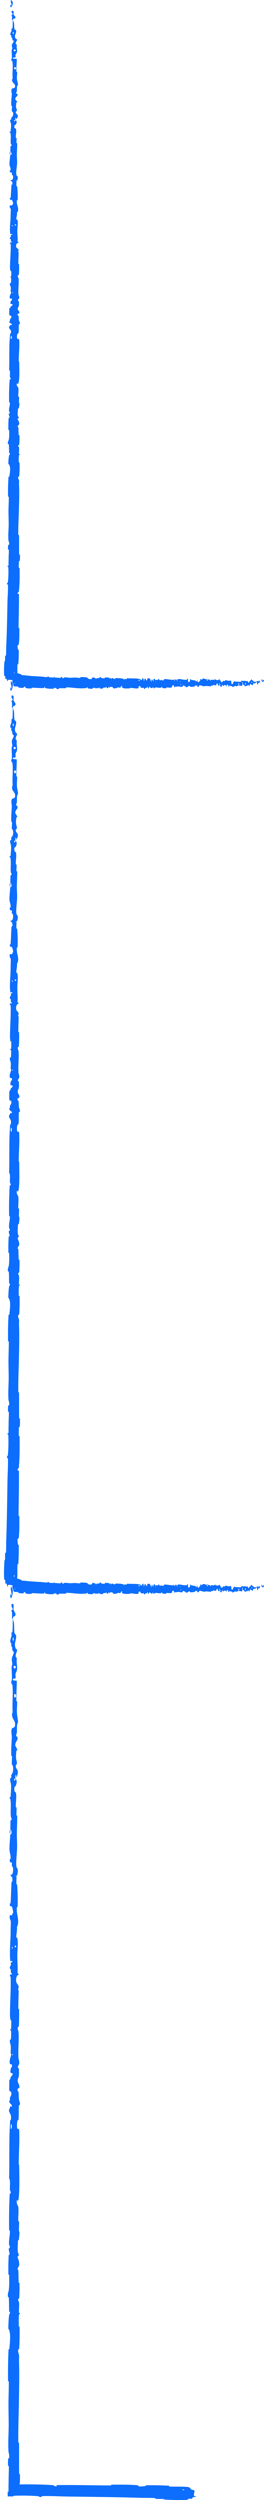 <svg width="33" height="312" viewBox="0 0 33 312" fill="none" xmlns="http://www.w3.org/2000/svg">
<path d="M23.205 311.99C22.442 312.016 21.444 311.988 20.684 311.95C20.446 311.938 20.567 311.885 20.403 311.874C20.081 311.854 19.782 311.88 19.465 311.855C19.359 311.847 19.49 311.763 19.38 311.756C18.776 311.719 18.204 311.74 17.591 311.722C14.575 311.634 11.61 311.603 8.556 311.565C7.55 311.552 6.326 311.476 5.286 311.509C5.164 311.513 5.237 311.587 5.214 311.593C4.851 311.686 4.972 311.537 4.735 311.517C3.797 311.439 2.753 311.432 1.849 311.461C1.478 311.473 1.825 311.61 1.5 311.545L0.963 311.553L0.955 311C0.957 310.989 0.96 310.976 0.963 310.963C0.968 310.936 1.046 311.034 1.055 310.928C1.073 310.689 1.06 310.236 1.066 310.051C1.078 309.694 1.077 309.635 1.078 309.297C1.08 308.835 1.119 308.286 1.101 307.791C1.097 307.685 1.017 307.825 1.003 307.656C0.99 307.488 0.997 307.041 1.015 306.891C1.034 306.74 1.097 306.804 1.112 306.778C1.234 306.558 1.065 306.042 1.061 305.975C0.99 304.764 1.086 303.725 1.085 302.588C1.085 301.724 1.053 300.801 1.058 299.98C1.063 299.001 1.107 298.172 1.099 297.221C1.098 297.12 1.004 297.238 1.003 297.115C0.992 295.813 1.002 294.52 1.066 293.224C1.073 293.094 1.155 293.261 1.167 293.132C1.235 292.336 1.398 291.078 1.038 290.606C1.052 290.067 1.066 289.413 1.139 288.931C1.186 288.62 1.276 288.922 1.238 288.54C1.229 288.454 1.15 288.566 1.143 288.437C1.114 287.893 1.14 287.299 1.099 286.762C1.091 286.652 1.02 286.682 1.007 286.651C0.904 286.391 1.074 285.957 1.087 285.863C1.179 285.143 1.143 284.617 1.145 283.947C1.146 283.791 1.051 283.975 1.048 283.825C1.034 283.049 1.042 282.244 1.085 281.484C1.094 281.315 1.175 281.47 1.184 281.39C1.221 281.033 1.068 280.954 1.101 280.612C1.108 280.54 1.178 280.581 1.185 280.568C1.305 280.362 1.135 280.183 1.132 280.13C1.081 279.461 1.257 279.033 1.232 278.387C1.229 278.309 1.141 278.484 1.138 278.266C1.114 276.818 1.138 275.286 1.208 273.852C1.219 273.629 1.285 273.788 1.293 273.774C1.42 273.545 1.25 273.398 1.243 273.325C1.197 272.751 1.34 272.216 1.137 271.826C1.207 269.397 1.094 266.98 1.275 264.571C1.277 264.54 1.361 264.595 1.365 264.534C1.412 263.799 1.282 263.94 1.122 263.453C1.082 263.33 1.275 262.957 1.289 262.924C1.341 262.804 1.465 262.929 1.476 262.889C1.554 262.555 1.142 262.61 1.142 262.16C1.143 262.146 1.219 262.205 1.226 262.168C1.25 262.05 1.22 261.934 1.246 261.819C1.306 261.557 1.507 261.463 1.39 261.062C1.375 261.012 1.141 261.089 1.152 260.688C1.157 260.528 1.153 259.82 1.168 259.621C1.183 259.423 1.258 259.559 1.262 259.545C1.361 259.011 1.403 259.213 1.55 258.946C1.697 258.678 1.347 258.752 1.307 258.643C1.268 258.534 1.351 258.142 1.379 258.046C1.408 257.95 1.456 258.07 1.472 257.984C1.578 257.417 1.298 257.736 1.242 257.549C1.111 257.108 1.37 256.765 1.396 256.362C1.403 256.253 1.344 256.342 1.338 256.244C1.317 255.86 1.398 255.628 1.324 255.19C1.312 255.119 1.155 254.765 1.27 254.535C1.286 254.503 1.351 254.595 1.366 254.431C1.388 254.186 1.402 253.745 1.38 253.481C1.364 253.287 1.257 253.51 1.29 253.265C1.305 253.156 1.368 253.358 1.39 253.153C1.413 252.95 1.41 252.43 1.408 252.232C1.406 252.035 1.325 252.143 1.319 252.127C1.288 252.031 1.249 251.652 1.249 251.618C1.239 249.929 1.376 248.372 1.331 246.728C1.327 246.598 1.242 246.684 1.24 246.665C1.205 246.223 1.432 246.571 1.508 246.263C1.334 246.307 1.366 246.125 1.347 245.814C1.337 245.664 1.27 245.746 1.263 245.732C1.162 245.51 1.293 245.355 1.32 245.315C1.419 245.168 1.302 245.007 1.368 244.907C1.434 244.807 1.531 245.037 1.53 244.739C1.468 244.655 1.306 244.877 1.28 244.65C1.18 243.795 1.308 242.199 1.321 241.512C1.334 240.826 1.323 240.604 1.345 240.205C1.386 239.483 1.265 239.747 1.21 239.299C1.155 238.849 1.451 239.068 1.515 239.003C1.578 238.94 1.513 238.87 1.548 238.791C1.583 238.713 1.626 238.883 1.639 238.698C1.652 238.513 1.539 238.007 1.473 237.941C1.332 237.802 1.184 238.03 1.236 237.541C1.239 237.512 1.317 237.604 1.325 237.496C1.384 236.639 1.388 235.749 1.441 234.893C1.448 234.776 1.535 234.881 1.54 234.812C1.596 234.099 1.45 234.354 1.288 233.963C1.503 234.051 1.635 233.835 1.637 233.293C1.637 232.968 1.543 233.024 1.477 232.813C1.457 232.75 1.522 232.52 1.477 232.478C1.332 232.341 1.17 232.557 1.235 231.999C1.238 231.975 1.317 232.053 1.322 231.968C1.353 231.421 1.202 231.356 1.184 230.765C1.169 230.301 1.262 229.477 1.277 228.949C1.519 228.96 1.464 228.462 1.296 228.26C1.303 227.917 1.294 227.547 1.317 227.216C1.325 227.103 1.395 227.177 1.403 227.163C1.522 226.943 1.359 226.794 1.352 226.72C1.29 225.919 1.414 225.266 1.293 224.502C1.289 224.474 1.12 224.43 1.243 224.226C1.252 224.213 1.329 224.465 1.335 224.106C1.34 223.746 1.431 223.068 1.353 222.569C1.334 222.448 1.197 222.142 1.304 221.897C1.319 221.864 1.367 221.9 1.394 221.853C1.479 221.7 1.309 221.617 1.454 221.438C1.598 221.258 1.707 220.885 1.607 220.382C1.604 220.366 1.469 220.247 1.471 220.088C1.475 219.835 1.503 219.476 1.502 219.212C1.502 219.086 1.418 219.167 1.416 219.145C1.369 218.295 1.444 217.69 1.476 216.78C1.482 216.613 1.368 216.133 1.459 215.81C1.557 215.455 1.969 215.82 1.871 215.004C1.832 214.676 1.31 214.259 1.58 213.668C1.513 212.522 1.652 211.461 1.556 210.312C1.552 210.26 1.406 210.097 1.408 209.975C1.411 209.795 1.479 209.696 1.484 209.567C1.504 209.027 1.446 208.533 1.455 208.013C1.458 207.815 1.529 207.884 1.533 207.648C1.536 207.413 1.444 207.256 1.489 206.937C1.523 206.696 1.712 206.455 1.734 206.135C1.547 206.122 1.551 205.903 1.502 205.512C1.492 205.437 1.427 205.517 1.419 205.482C1.386 205.337 1.44 205.204 1.403 205.066C1.394 205.033 1.331 205.031 1.32 205.004C1.226 204.772 1.369 204.39 1.394 204.324C1.489 204.072 1.406 203.955 1.444 203.762C1.481 203.569 1.528 203.857 1.551 203.632C1.597 203.165 1.587 202.566 1.59 202.092C1.591 201.902 1.506 202.031 1.504 202.004C1.482 201.613 1.573 201.218 1.403 201.001C1.842 200.73 1.361 200.765 1.448 200.206C1.456 200.162 1.663 200.106 1.694 200.275C1.724 200.444 1.659 200.701 1.707 200.935C1.718 200.991 1.912 201.309 1.924 201.352C2.016 201.692 1.706 201.74 1.689 201.758C1.505 201.962 1.715 202.351 1.729 202.454C1.795 202.922 1.752 203.32 1.799 203.712C1.83 203.968 2.033 203.993 2.027 204.194C2.006 204.863 1.723 205.097 1.968 205.727C2.021 205.862 2.243 205.728 2.068 206.212C2.057 206.242 1.898 206.602 1.999 206.809C2.011 206.836 2.076 206.835 2.081 206.869C2.117 207.1 2.065 207.253 2.09 207.505C2.114 207.756 2.151 208.058 2.129 208.345C2.116 208.517 1.996 208.739 1.966 208.822C1.881 209.056 2.02 209.306 1.918 209.451C1.814 209.597 1.657 209.311 1.59 209.694C1.758 209.708 1.931 209.741 2.1 209.764C2.094 210.602 2.039 211.427 2.047 212.269C2.048 212.373 2.138 212.266 2.142 212.378C2.156 212.85 2.092 213.262 2.117 213.752C2.138 214.13 2.233 214.546 2.257 214.942C2.065 215.184 2.13 215.771 2.113 216.198C2.107 216.348 2.055 216.338 2.039 216.444C1.977 216.845 2.147 216.657 2.173 216.767C2.288 217.239 1.903 217.28 1.912 217.836C1.913 217.866 2.118 218.226 2.131 218.275C2.214 218.591 2.059 218.328 2.044 218.525C2.016 218.885 1.967 219.136 2.027 219.558C2.045 219.682 2.173 219.977 2.074 220.217C2.061 220.248 1.993 220.231 1.989 220.256C1.923 220.715 2.136 220.727 2.208 220.989C2.281 221.252 2.133 221.657 2.091 221.739C1.981 221.955 2.044 221.574 2.033 221.562C1.905 221.425 1.927 221.72 1.917 221.946C1.708 221.979 1.72 222.294 1.906 222.18C1.927 222.167 1.907 221.991 1.917 221.946C2.122 222.144 2.148 222.491 1.956 222.874C1.867 223.053 1.762 222.884 1.8 223.429C1.817 223.676 1.961 223.58 2.001 223.799C2.09 224.297 1.956 224.945 1.977 225.459C1.985 225.645 2.063 225.464 2.071 225.591C2.093 225.929 2.034 226.228 2.064 226.567C2.067 226.598 2.149 226.523 2.15 226.629C2.16 227.43 2.107 228.127 2.106 228.963C2.105 229.367 2.15 230.09 2.141 230.508C2.126 231.234 2.006 232.126 2.035 232.746C2.054 233.15 2.136 233.061 2.192 233.235C2.301 233.569 2.106 234.16 2.076 234.24C2.075 234.242 2.056 233.895 2.013 234.08C1.925 234.188 2.076 234.236 2.076 234.24C2.056 234.292 2.038 234.987 2.054 235.125C2.062 235.2 2.14 235.158 2.143 235.197C2.213 236.126 2.233 237.057 2.196 237.999C2.195 238.016 2.108 237.991 2.105 238.03C2.066 238.575 2.173 238.925 2.236 239.375C2.3 239.824 2.279 240.181 2.129 240.447C2.147 240.787 2.081 241.274 2.041 241.554C2.001 241.834 2.171 241.873 2.174 241.898C2.282 242.667 2.184 243.112 2.169 243.909C2.162 244.289 2.186 245.041 2.205 245.452C2.22 245.776 2.18 245.972 2.206 246.271C2.209 246.311 2.285 246.271 2.288 246.283C2.378 246.617 2.193 246.456 2.16 246.525C2.04 246.775 1.976 246.929 2.032 247.357C2.045 247.455 2.312 247.743 2.327 247.922C2.347 248.156 2.252 248.068 2.275 248.312C2.277 248.333 2.336 248.329 2.333 248.48C2.322 249.181 2.287 249.945 2.293 250.674C2.294 250.773 2.387 250.645 2.39 250.789C2.401 251.464 2.397 252.203 2.354 252.86C2.343 253.022 2.277 252.921 2.258 252.956C2.14 253.171 2.311 253.477 2.314 253.527C2.396 254.731 2.242 255.651 2.315 256.878C2.32 256.945 2.503 257.458 2.346 257.688C2.335 257.703 2.175 257.93 2.284 258.131C2.291 258.143 2.374 258.002 2.366 258.249C2.357 258.495 2.412 258.892 2.322 259.231C2.293 259.338 2.133 259.592 2.26 259.912C2.269 259.933 2.558 260.427 2.359 260.604C2.326 260.632 2.115 260.603 2.223 260.985C2.244 261.058 2.291 260.925 2.321 261.117C2.366 261.412 2.309 261.803 2.403 262.165C2.42 262.228 2.563 262.497 2.455 262.713C2.438 262.747 2.367 262.682 2.359 262.796C2.321 263.338 2.369 263.905 2.32 264.455C2.303 264.65 2.189 264.551 2.158 264.754C2.128 264.957 2.099 265.366 2.151 265.579C2.203 265.791 2.384 265.559 2.399 265.877C2.462 267.262 2.355 268.633 2.34 270.016C2.337 270.221 2.402 270.051 2.403 270.353C2.408 271.467 2.469 273.391 2.331 274.357C2.221 275.132 2.137 274.157 2.092 274.749C2.07 275.035 2.281 275.344 2.288 275.412C2.355 276.086 2.262 276.554 2.29 277.16C2.296 277.286 2.382 277.163 2.386 277.269C2.401 277.633 2.363 278.016 2.37 278.363C2.373 278.519 2.438 278.491 2.433 278.634C2.422 278.978 2.394 279.281 2.333 279.616C2.328 279.647 2.246 279.441 2.243 279.695C2.239 280.106 2.178 280.617 2.241 281.09C2.26 281.231 2.409 281.236 2.306 281.538C2.284 281.601 2.105 281.52 2.26 281.872C2.286 281.931 2.494 282.522 2.36 282.812C2.324 282.888 2.178 283.083 2.201 283.252C2.204 283.275 2.285 283.183 2.292 283.323C2.319 283.816 2.31 284.333 2.335 284.84C2.342 284.975 2.425 284.773 2.433 284.975C2.454 285.529 2.432 286.222 2.406 286.764C2.397 286.964 2.328 286.826 2.32 286.84C2.199 287.074 2.363 287.212 2.373 287.29C2.43 287.773 2.353 288.14 2.373 288.585C2.379 288.708 2.457 288.621 2.464 288.646C2.532 288.899 2.392 288.71 2.376 288.871C2.332 289.32 2.338 289.821 2.348 290.276C2.352 290.443 2.443 290.255 2.445 290.405C2.461 291.292 2.452 292.215 2.402 293.08C2.393 293.243 2.323 293.141 2.307 293.175C2.195 293.409 2.347 293.752 2.362 293.831C2.428 294.19 2.366 294.329 2.378 294.646C2.435 296.195 2.394 298.108 2.369 299.57C2.337 301.475 2.27 302.953 2.287 304.77C2.288 304.886 2.381 304.769 2.383 304.869C2.406 306.154 2.37 307.419 2.396 308.707C2.398 308.813 2.487 308.66 2.493 308.83C2.506 309.178 2.501 309.619 2.473 309.97C2.46 310.142 2.384 309.912 2.372 310.084C2.351 310.38 2.342 310.692 2.345 311L1.5 310.155C1.611 310.155 1.721 310.152 1.831 310.149C2.006 310.142 1.741 310.052 1.97 310.051C3.526 310.042 5.054 310.027 6.627 310.143C6.735 310.151 6.829 310.335 7.059 310.3C7.076 310.249 7.075 310.189 7.082 310.134C9.348 310.105 11.59 310.169 13.862 310.179C13.958 310.179 13.792 310.082 13.978 310.082C15.051 310.084 16.093 310.057 17.191 310.153C17.3 310.163 17.244 310.333 17.565 310.308C17.622 310.303 18.105 310.28 18.23 310.243C18.247 310.237 18.159 310.158 18.315 310.155C19.22 310.143 20.169 310.161 21.073 310.21C21.219 310.218 21.063 310.303 21.167 310.31C21.904 310.355 22.706 310.29 23.41 310.367C23.881 310.419 23.707 310.566 23.957 310.71C23.993 310.731 24.285 310.734 24.3 310.818C24.338 311.029 24.197 311.261 24.255 311.486C24.267 311.535 24.658 311.482 24.427 311.6C24.411 311.607 24.127 311.646 24.058 311.686C24.009 311.714 24.096 311.799 23.997 311.834C23.898 311.869 23.789 311.798 23.625 311.839C23.46 311.881 23.533 311.978 23.205 311.99ZM1.861 242.816C1.779 243.075 2.079 243.114 2.007 242.833C2.003 242.819 1.865 242.802 1.861 242.816ZM1.814 211.423C1.682 211.762 1.876 211.994 1.978 211.755C2.08 211.515 1.854 211.319 1.814 211.423ZM1.718 207.905C1.614 208.302 2.038 208.364 1.952 207.939C1.947 207.915 1.724 207.882 1.718 207.905ZM22.796 310.751C22.799 310.755 23.009 310.759 23.014 310.755C23.126 310.66 22.706 310.653 22.796 310.751ZM1.613 204.415C1.555 204.538 1.622 204.895 1.693 204.741C1.75 204.617 1.684 204.261 1.613 204.415ZM1.542 256.351C1.537 256.355 1.533 256.505 1.559 256.502C1.64 256.492 1.617 256.283 1.542 256.351ZM1.608 198.482C1.592 199.359 1.242 199.89 1.281 198.936C1.288 198.763 1.393 199.308 1.424 199.088C1.482 198.686 1.262 198.418 1.38 198.008C1.401 197.933 1.61 198.432 1.608 198.484C1.608 198.483 1.608 198.483 1.608 198.482ZM1.502 242.965C1.498 242.97 1.494 243.179 1.498 243.184C1.593 243.296 1.601 242.877 1.502 242.965ZM1.357 265.128C1.349 265.14 1.341 265.623 1.348 265.639C1.504 265.891 1.52 264.914 1.357 265.128ZM1.283 228.941C1.187 228.714 1.176 228.442 1.296 228.261C1.29 228.487 1.289 228.714 1.283 228.941ZM0.51 84.19C0.484 83.714 0.512 83.09 0.55 82.615C0.562 82.466 0.615 82.542 0.626 82.439C0.646 82.238 0.62 82.051 0.645 81.853C0.653 81.787 0.737 81.869 0.744 81.8C0.781 81.422 0.76 81.065 0.778 80.682C0.866 78.797 0.897 76.944 0.935 75.035C0.948 74.406 1.024 73.641 0.991 72.991C0.987 72.915 0.913 72.96 0.907 72.946C0.814 72.72 0.963 72.795 0.983 72.647C1.061 72.06 1.068 71.408 1.039 70.843C1.027 70.603 0.88 70.844 0.963 70.602C0.968 70.585 1.046 70.646 1.055 70.58C1.073 70.431 1.06 70.147 1.066 70.032C1.078 69.808 1.077 69.772 1.078 69.561C1.08 69.272 1.119 68.929 1.101 68.619C1.097 68.553 1.017 68.641 1.003 68.535C0.99 68.43 0.997 68.151 1.015 68.057C1.034 67.963 1.097 68.003 1.112 67.986C1.234 67.849 1.065 67.526 1.061 67.485C0.99 66.728 1.086 66.078 1.085 65.367C1.085 64.828 1.053 64.251 1.058 63.737C1.063 63.126 1.107 62.607 1.099 62.013C1.098 61.95 1.004 62.024 1.003 61.947C0.992 61.133 1.002 60.325 1.066 59.515C1.073 59.434 1.155 59.538 1.167 59.457C1.235 58.96 1.398 58.174 1.038 57.879C1.052 57.542 1.066 57.133 1.139 56.832C1.186 56.638 1.276 56.826 1.238 56.588C1.229 56.534 1.15 56.604 1.143 56.523C1.114 56.183 1.14 55.812 1.099 55.476C1.091 55.408 1.02 55.426 1.007 55.407C0.904 55.244 1.074 54.973 1.087 54.914C1.179 54.464 1.143 54.136 1.145 53.717C1.146 53.62 1.051 53.734 1.048 53.641C1.034 53.156 1.042 52.653 1.085 52.178C1.094 52.072 1.175 52.169 1.184 52.118C1.221 51.896 1.068 51.846 1.101 51.633C1.108 51.588 1.178 51.613 1.185 51.605C1.305 51.476 1.135 51.365 1.132 51.331C1.081 50.913 1.257 50.646 1.232 50.242C1.229 50.193 1.141 50.302 1.138 50.166C1.114 49.261 1.138 48.304 1.208 47.407C1.219 47.268 1.285 47.368 1.293 47.359C1.42 47.216 1.25 47.123 1.243 47.078C1.197 46.72 1.34 46.385 1.137 46.141C1.207 44.623 1.094 43.112 1.275 41.607C1.277 41.588 1.361 41.622 1.365 41.584C1.412 41.124 1.282 41.212 1.122 40.908C1.082 40.832 1.275 40.598 1.289 40.578C1.341 40.503 1.465 40.581 1.476 40.555C1.554 40.347 1.142 40.381 1.142 40.1C1.143 40.091 1.219 40.128 1.226 40.105C1.25 40.031 1.22 39.959 1.246 39.887C1.306 39.723 1.507 39.665 1.39 39.414C1.375 39.382 1.141 39.431 1.152 39.18C1.157 39.08 1.153 38.637 1.168 38.513C1.183 38.389 1.258 38.474 1.262 38.466C1.361 38.132 1.403 38.258 1.55 38.091C1.697 37.924 1.347 37.97 1.307 37.902C1.268 37.834 1.351 37.589 1.379 37.529C1.408 37.469 1.456 37.544 1.472 37.49C1.578 37.136 1.298 37.335 1.242 37.218C1.111 36.943 1.37 36.728 1.396 36.476C1.403 36.408 1.344 36.464 1.338 36.403C1.317 36.162 1.398 36.017 1.324 35.744C1.312 35.699 1.155 35.478 1.27 35.335C1.286 35.314 1.351 35.372 1.366 35.27C1.388 35.116 1.402 34.84 1.38 34.676C1.364 34.554 1.257 34.694 1.29 34.541C1.305 34.473 1.368 34.599 1.39 34.471C1.413 34.344 1.41 34.019 1.408 33.895C1.406 33.772 1.325 33.84 1.319 33.83C1.288 33.769 1.249 33.532 1.249 33.511C1.239 32.456 1.376 31.482 1.331 30.455C1.327 30.374 1.242 30.428 1.24 30.416C1.205 30.139 1.432 30.357 1.508 30.164C1.334 30.192 1.366 30.078 1.347 29.884C1.337 29.79 1.27 29.841 1.263 29.832C1.162 29.694 1.293 29.597 1.32 29.572C1.419 29.48 1.302 29.38 1.368 29.317C1.434 29.254 1.531 29.398 1.53 29.212C1.468 29.16 1.306 29.298 1.28 29.156C1.18 28.622 1.308 27.625 1.321 27.195C1.334 26.766 1.323 26.628 1.345 26.378C1.386 25.927 1.265 26.092 1.21 25.812C1.155 25.531 1.451 25.667 1.515 25.627C1.578 25.587 1.513 25.544 1.548 25.495C1.583 25.445 1.626 25.552 1.639 25.436C1.652 25.321 1.539 25.004 1.473 24.963C1.332 24.877 1.184 25.019 1.236 24.713C1.239 24.695 1.317 24.752 1.325 24.685C1.384 24.149 1.388 23.593 1.441 23.058C1.448 22.985 1.535 23.05 1.54 23.008C1.596 22.562 1.45 22.721 1.288 22.477C1.503 22.532 1.635 22.397 1.637 22.058C1.637 21.855 1.543 21.89 1.477 21.758C1.457 21.719 1.522 21.575 1.477 21.549C1.332 21.463 1.17 21.598 1.235 21.25C1.238 21.234 1.317 21.283 1.322 21.23C1.353 20.888 1.202 20.847 1.184 20.478C1.169 20.188 1.262 19.673 1.277 19.343C1.519 19.35 1.464 19.039 1.296 18.912C1.303 18.698 1.294 18.467 1.317 18.26C1.325 18.189 1.395 18.236 1.403 18.227C1.522 18.089 1.359 17.996 1.352 17.95C1.29 17.449 1.414 17.041 1.293 16.564C1.289 16.547 1.12 16.519 1.243 16.391C1.252 16.383 1.329 16.541 1.335 16.316C1.34 16.091 1.431 15.668 1.353 15.355C1.334 15.28 1.197 15.089 1.304 14.935C1.319 14.915 1.367 14.937 1.394 14.908C1.479 14.813 1.309 14.761 1.454 14.649C1.598 14.536 1.707 14.303 1.607 13.989C1.604 13.979 1.469 13.904 1.471 13.805C1.475 13.647 1.503 13.423 1.502 13.258C1.502 13.179 1.418 13.229 1.416 13.216C1.369 12.684 1.444 12.306 1.476 11.737C1.482 11.633 1.368 11.333 1.459 11.131C1.557 10.91 1.969 11.137 1.871 10.628C1.832 10.422 1.31 10.162 1.58 9.793C1.513 9.076 1.652 8.413 1.556 7.695C1.552 7.663 1.406 7.56 1.408 7.484C1.411 7.372 1.479 7.31 1.484 7.229C1.504 6.892 1.446 6.583 1.455 6.258C1.458 6.134 1.529 6.178 1.533 6.03C1.536 5.883 1.444 5.785 1.489 5.585C1.523 5.435 1.712 5.284 1.734 5.084C1.547 5.076 1.551 4.939 1.502 4.695C1.492 4.648 1.427 4.698 1.419 4.676C1.386 4.586 1.44 4.502 1.403 4.416C1.394 4.396 1.331 4.395 1.32 4.378C1.226 4.232 1.369 3.994 1.394 3.952C1.489 3.795 1.406 3.722 1.444 3.601C1.481 3.481 1.528 3.661 1.551 3.52C1.597 3.228 1.587 2.853 1.59 2.557C1.591 2.439 1.506 2.52 1.504 2.503C1.482 2.258 1.573 2.011 1.403 1.876C1.842 1.706 1.361 1.728 1.448 1.379C1.456 1.351 1.663 1.316 1.694 1.422C1.724 1.528 1.659 1.688 1.707 1.834C1.718 1.869 1.912 2.068 1.924 2.095C2.016 2.308 1.706 2.338 1.689 2.349C1.505 2.477 1.715 2.72 1.729 2.784C1.795 3.076 1.752 3.325 1.799 3.57C1.83 3.73 2.033 3.746 2.027 3.871C2.006 4.289 1.723 4.435 1.968 4.829C2.021 4.914 2.243 4.83 2.068 5.132C2.057 5.151 1.898 5.376 1.999 5.506C2.011 5.522 2.076 5.522 2.081 5.543C2.117 5.687 2.065 5.783 2.09 5.94C2.114 6.097 2.151 6.286 2.129 6.465C2.116 6.573 1.996 6.712 1.966 6.764C1.881 6.91 2.02 7.066 1.918 7.157C1.814 7.248 1.657 7.07 1.59 7.309C1.758 7.318 1.931 7.338 2.1 7.352C2.094 7.876 2.039 8.392 2.047 8.918C2.048 8.983 2.138 8.917 2.142 8.986C2.156 9.281 2.092 9.539 2.117 9.845C2.138 10.081 2.233 10.341 2.257 10.589C2.065 10.74 2.13 11.107 2.113 11.374C2.107 11.467 2.055 11.461 2.039 11.528C1.977 11.778 2.147 11.661 2.173 11.73C2.288 12.024 1.903 12.05 1.912 12.398C1.913 12.416 2.118 12.641 2.131 12.672C2.214 12.869 2.059 12.705 2.044 12.828C2.016 13.053 1.967 13.21 2.027 13.474C2.045 13.551 2.173 13.736 2.074 13.886C2.061 13.905 1.993 13.894 1.989 13.91C1.923 14.197 2.136 14.204 2.208 14.368C2.281 14.532 2.133 14.785 2.091 14.837C1.981 14.972 2.044 14.734 2.033 14.726C1.905 14.641 1.927 14.825 1.917 14.966C1.708 14.987 1.72 15.184 1.906 15.113C1.927 15.104 1.907 14.995 1.917 14.966C2.122 15.09 2.148 15.307 1.956 15.546C1.867 15.658 1.762 15.553 1.8 15.893C1.817 16.047 1.961 15.988 2.001 16.124C2.09 16.436 1.956 16.84 1.977 17.162C1.985 17.278 2.063 17.165 2.071 17.244C2.093 17.456 2.034 17.642 2.064 17.855C2.067 17.874 2.149 17.827 2.15 17.893C2.16 18.393 2.107 18.829 2.106 19.352C2.105 19.605 2.15 20.056 2.141 20.318C2.126 20.771 2.006 21.329 2.035 21.716C2.054 21.969 2.136 21.913 2.192 22.022C2.301 22.23 2.106 22.6 2.076 22.65C2.075 22.651 2.056 22.434 2.013 22.55C1.925 22.618 2.076 22.648 2.076 22.65C2.056 22.683 2.038 23.117 2.054 23.203C2.062 23.25 2.14 23.224 2.143 23.248C2.213 23.829 2.233 24.411 2.196 25C2.195 25.01 2.108 24.994 2.105 25.019C2.066 25.36 2.173 25.578 2.236 25.859C2.3 26.14 2.279 26.363 2.129 26.53C2.147 26.742 2.081 27.046 2.041 27.221C2.001 27.396 2.171 27.421 2.174 27.436C2.282 27.917 2.184 28.195 2.169 28.693C2.162 28.93 2.186 29.401 2.205 29.657C2.22 29.86 2.18 29.982 2.206 30.169C2.209 30.195 2.285 30.169 2.288 30.177C2.378 30.385 2.193 30.285 2.16 30.328C2.04 30.484 1.976 30.581 2.032 30.848C2.045 30.91 2.312 31.089 2.327 31.201C2.347 31.348 2.252 31.292 2.275 31.445C2.277 31.458 2.336 31.456 2.333 31.55C2.322 31.988 2.287 32.466 2.293 32.921C2.294 32.983 2.387 32.903 2.39 32.993C2.401 33.415 2.397 33.877 2.354 34.288C2.343 34.389 2.277 34.325 2.258 34.347C2.14 34.482 2.311 34.673 2.314 34.705C2.396 35.457 2.242 36.032 2.315 36.799C2.32 36.84 2.503 37.161 2.346 37.305C2.335 37.315 2.175 37.456 2.284 37.582C2.291 37.59 2.374 37.501 2.366 37.655C2.357 37.809 2.412 38.058 2.322 38.269C2.293 38.337 2.133 38.495 2.26 38.695C2.269 38.708 2.558 39.017 2.359 39.127C2.326 39.145 2.115 39.127 2.223 39.365C2.244 39.411 2.291 39.328 2.321 39.448C2.366 39.633 2.309 39.877 2.403 40.103C2.42 40.143 2.563 40.311 2.455 40.446C2.438 40.467 2.367 40.426 2.359 40.498C2.321 40.836 2.369 41.191 2.32 41.535C2.303 41.656 2.189 41.594 2.158 41.721C2.128 41.848 2.099 42.104 2.151 42.237C2.203 42.37 2.384 42.224 2.399 42.423C2.462 43.289 2.355 44.146 2.34 45.01C2.337 45.138 2.402 45.032 2.403 45.221C2.408 45.917 2.469 47.119 2.331 47.723C2.221 48.207 2.137 47.598 2.092 47.968C2.07 48.147 2.281 48.34 2.288 48.383C2.355 48.804 2.262 49.096 2.29 49.475C2.296 49.553 2.382 49.477 2.386 49.543C2.401 49.771 2.363 50.01 2.37 50.227C2.373 50.325 2.438 50.307 2.433 50.396C2.422 50.611 2.394 50.801 2.333 51.01C2.328 51.029 2.246 50.901 2.243 51.059C2.239 51.317 2.178 51.636 2.241 51.931C2.26 52.019 2.409 52.023 2.306 52.211C2.284 52.251 2.105 52.2 2.26 52.42C2.286 52.457 2.494 52.826 2.36 53.007C2.324 53.055 2.178 53.177 2.201 53.282C2.204 53.297 2.285 53.239 2.292 53.327C2.319 53.635 2.31 53.958 2.335 54.275C2.342 54.359 2.425 54.233 2.433 54.359C2.454 54.706 2.432 55.139 2.406 55.477C2.397 55.602 2.328 55.516 2.32 55.525C2.199 55.671 2.363 55.758 2.373 55.806C2.43 56.108 2.353 56.338 2.373 56.616C2.379 56.693 2.457 56.638 2.464 56.653C2.532 56.812 2.392 56.694 2.376 56.794C2.332 57.075 2.338 57.388 2.348 57.673C2.352 57.777 2.443 57.66 2.445 57.753C2.461 58.308 2.452 58.884 2.402 59.425C2.393 59.527 2.323 59.463 2.307 59.484C2.195 59.63 2.347 59.845 2.362 59.894C2.428 60.119 2.366 60.206 2.378 60.404C2.435 61.372 2.394 62.567 2.369 63.481C2.337 64.672 2.27 65.596 2.287 66.731C2.288 66.804 2.381 66.731 2.383 66.793C2.406 67.596 2.37 68.387 2.396 69.192C2.398 69.258 2.487 69.163 2.493 69.269C2.506 69.486 2.501 69.762 2.473 69.981C2.46 70.089 2.384 69.945 2.372 70.053C2.344 70.304 2.337 70.573 2.351 70.832C2.358 70.942 2.448 70.776 2.449 70.918C2.458 71.891 2.473 72.846 2.357 73.829C2.349 73.897 2.165 73.956 2.2 74.099C2.251 74.11 2.311 74.109 2.366 74.114C2.395 75.53 2.331 76.931 2.321 78.351C2.321 78.411 2.418 78.308 2.418 78.424C2.416 79.094 2.443 79.746 2.347 80.432C2.337 80.5 2.167 80.465 2.192 80.666C2.197 80.701 2.22 81.003 2.257 81.082C2.263 81.092 2.342 81.037 2.345 81.134C2.357 81.7 2.339 82.293 2.29 82.858C2.282 82.949 2.197 82.852 2.19 82.917C2.145 83.378 2.21 83.879 2.133 84.319C2.081 84.613 1.934 84.504 1.79 84.661C1.769 84.683 1.766 84.865 1.682 84.875C1.471 84.899 1.239 84.811 1.014 84.847C0.965 84.855 1.018 85.099 0.9 84.954C0.893 84.944 0.854 84.767 0.814 84.723C0.786 84.693 0.701 84.748 0.666 84.686C0.631 84.624 0.702 84.556 0.661 84.453C0.619 84.35 0.522 84.395 0.51 84.19ZM1.861 28.01C1.779 28.172 2.079 28.196 2.007 28.021C2.003 28.012 1.865 28.002 1.861 28.01ZM1.814 8.389C1.682 8.601 1.876 8.746 1.978 8.597C2.08 8.447 1.854 8.325 1.814 8.389ZM1.718 6.191C1.614 6.439 2.038 6.478 1.952 6.212C1.947 6.197 1.724 6.176 1.718 6.191ZM1.749 83.935C1.745 83.937 1.741 84.068 1.745 84.071C1.84 84.141 1.847 83.879 1.749 83.935ZM1.613 4.009C1.555 4.087 1.622 4.309 1.693 4.213C1.75 4.136 1.684 3.913 1.613 4.009ZM1.542 36.469C1.537 36.472 1.533 36.566 1.559 36.564C1.64 36.557 1.617 36.427 1.542 36.469ZM1.608 0.301C1.592 0.849 1.242 1.181 1.281 0.585C1.288 0.477 1.393 0.818 1.424 0.68C1.482 0.429 1.262 0.261 1.38 0.005C1.401 -0.042 1.61 0.27 1.608 0.302C1.608 0.302 1.608 0.302 1.608 0.301ZM1.502 28.103C1.498 28.107 1.494 28.237 1.498 28.24C1.593 28.31 1.601 28.048 1.502 28.103ZM1.357 41.955C1.349 41.962 1.341 42.264 1.348 42.274C1.504 42.432 1.52 41.821 1.357 41.955ZM1.283 19.338C1.187 19.196 1.176 19.026 1.296 18.913C1.29 19.054 1.289 19.196 1.283 19.338ZM1.8 84.01C1.977 83.984 2.208 84.012 2.384 84.05C2.439 84.062 2.411 84.115 2.449 84.126C2.523 84.146 2.593 84.12 2.666 84.145C2.691 84.153 2.66 84.237 2.686 84.244C2.826 84.281 2.958 84.26 3.1 84.278C3.799 84.366 4.486 84.397 5.193 84.436C5.426 84.448 5.71 84.524 5.95 84.491C5.978 84.487 5.962 84.413 5.967 84.407C6.051 84.314 6.023 84.463 6.078 84.483C6.295 84.561 6.537 84.567 6.746 84.539C6.835 84.527 6.746 84.38 6.836 84.463C6.842 84.468 6.819 84.546 6.844 84.555C6.899 84.573 7.004 84.559 7.047 84.566C7.13 84.578 7.143 84.577 7.222 84.578C7.329 84.58 7.456 84.619 7.571 84.601C7.595 84.597 7.563 84.517 7.602 84.503C7.641 84.49 7.744 84.496 7.779 84.515C7.814 84.534 7.799 84.597 7.805 84.612C7.856 84.734 7.976 84.565 7.991 84.561C8.272 84.49 8.512 84.586 8.776 84.585C8.976 84.585 9.189 84.553 9.38 84.558C9.606 84.563 9.799 84.607 10.019 84.599C10.042 84.599 10.015 84.504 10.043 84.503C10.345 84.492 10.644 84.502 10.944 84.566C10.975 84.573 10.936 84.655 10.966 84.667C11.15 84.735 11.441 84.898 11.551 84.538C11.676 84.552 11.827 84.566 11.939 84.639C12.011 84.686 11.941 84.776 12.029 84.738C12.049 84.729 12.023 84.65 12.053 84.643C12.179 84.614 12.317 84.64 12.441 84.599C12.466 84.591 12.46 84.52 12.467 84.507C12.527 84.404 12.628 84.574 12.649 84.587C12.816 84.679 12.938 84.643 13.093 84.645C13.129 84.646 13.087 84.551 13.121 84.548C13.301 84.534 13.488 84.542 13.664 84.585C13.703 84.594 13.667 84.675 13.685 84.684C13.768 84.721 13.786 84.568 13.866 84.602C13.882 84.608 13.873 84.678 13.876 84.685C13.924 84.805 13.965 84.635 13.977 84.632C14.132 84.581 14.231 84.757 14.381 84.732C14.399 84.729 14.358 84.641 14.409 84.638C14.744 84.614 15.099 84.638 15.431 84.708C15.483 84.719 15.446 84.785 15.449 84.793C15.502 84.92 15.537 84.75 15.553 84.743C15.686 84.697 15.81 84.84 15.901 84.637C16.463 84.707 17.023 84.594 17.581 84.775C17.588 84.777 17.575 84.861 17.59 84.865C17.76 84.912 17.727 84.782 17.84 84.623C17.868 84.582 17.955 84.775 17.962 84.789C17.99 84.841 17.961 84.965 17.971 84.975C18.048 85.055 18.035 84.642 18.139 84.642C18.143 84.643 18.129 84.719 18.138 84.726C18.165 84.75 18.192 84.72 18.218 84.746C18.279 84.806 18.301 85.007 18.394 84.89C18.405 84.875 18.387 84.641 18.48 84.652C18.517 84.657 18.681 84.653 18.727 84.668C18.773 84.683 18.742 84.758 18.745 84.762C18.869 84.861 18.822 84.903 18.884 85.05C18.946 85.197 18.929 84.847 18.954 84.807C18.979 84.768 19.07 84.851 19.092 84.879C19.114 84.908 19.087 84.956 19.107 84.972C19.238 85.078 19.164 84.798 19.207 84.742C19.309 84.611 19.389 84.87 19.482 84.896C19.508 84.903 19.487 84.844 19.51 84.838C19.599 84.817 19.652 84.898 19.754 84.824C19.77 84.811 19.852 84.655 19.905 84.77C19.913 84.787 19.892 84.851 19.93 84.866C19.986 84.888 20.089 84.902 20.15 84.88C20.195 84.864 20.143 84.757 20.2 84.79C20.225 84.805 20.178 84.868 20.226 84.89C20.273 84.913 20.393 84.91 20.439 84.908C20.485 84.906 20.459 84.825 20.463 84.819C20.486 84.788 20.573 84.749 20.581 84.749C20.972 84.739 21.333 84.876 21.714 84.831C21.744 84.827 21.724 84.742 21.728 84.74C21.831 84.705 21.75 84.932 21.822 85.008C21.811 84.834 21.853 84.866 21.925 84.847C21.96 84.837 21.941 84.77 21.944 84.763C21.996 84.662 22.032 84.793 22.041 84.82C22.075 84.919 22.112 84.802 22.136 84.868C22.159 84.934 22.105 85.031 22.174 85.03C22.194 84.968 22.142 84.806 22.195 84.78C22.393 84.68 22.763 84.808 22.922 84.821C23.081 84.834 23.132 84.823 23.225 84.845C23.392 84.885 23.331 84.765 23.434 84.71C23.539 84.655 23.488 84.951 23.503 85.015C23.518 85.078 23.534 85.013 23.552 85.048C23.57 85.083 23.531 85.126 23.574 85.139C23.616 85.152 23.734 85.039 23.749 84.973C23.781 84.832 23.728 84.684 23.842 84.736C23.848 84.739 23.827 84.817 23.852 84.825C24.05 84.884 24.257 84.888 24.455 84.941C24.482 84.948 24.458 85.035 24.474 85.04C24.639 85.096 24.58 84.95 24.67 84.788C24.65 85.003 24.7 85.135 24.826 85.137C24.901 85.138 24.888 85.043 24.937 84.977C24.951 84.957 25.005 85.022 25.014 84.977C25.046 84.832 24.996 84.67 25.125 84.735C25.131 84.738 25.113 84.817 25.132 84.822C25.259 84.853 25.274 84.702 25.411 84.683C25.518 84.669 25.709 84.761 25.832 84.776C25.829 85.019 25.945 84.963 25.991 84.796C26.071 84.803 26.156 84.794 26.233 84.817C26.259 84.825 26.242 84.895 26.245 84.903C26.296 85.022 26.331 84.859 26.348 84.853C26.534 84.79 26.685 84.914 26.862 84.793C26.868 84.789 26.878 84.62 26.926 84.743C26.929 84.752 26.87 84.829 26.953 84.835C27.037 84.84 27.194 84.931 27.309 84.853C27.337 84.834 27.408 84.697 27.465 84.804C27.473 84.819 27.464 84.867 27.475 84.894C27.511 84.979 27.53 84.809 27.571 84.954C27.613 85.098 27.699 85.207 27.816 85.107C27.82 85.104 27.847 84.969 27.884 84.971C27.942 84.975 28.026 85.003 28.087 85.002C28.116 85.001 28.097 84.918 28.102 84.916C28.299 84.869 28.439 84.944 28.65 84.976C28.689 84.983 28.8 84.868 28.875 84.959C28.957 85.057 28.873 85.469 29.061 85.371C29.138 85.332 29.234 84.81 29.371 85.08C29.637 85.013 29.882 85.151 30.148 85.056C30.16 85.052 30.198 84.906 30.226 84.908C30.268 84.911 30.291 84.979 30.321 84.984C30.446 85.004 30.56 84.946 30.681 84.955C30.727 84.958 30.711 85.029 30.765 85.033C30.82 85.037 30.856 84.944 30.93 84.989C30.986 85.023 31.042 85.212 31.116 85.234C31.119 85.047 31.17 85.051 31.26 85.002C31.277 84.992 31.259 84.927 31.267 84.919C31.3 84.886 31.331 84.94 31.363 84.903C31.371 84.894 31.371 84.831 31.378 84.82C31.431 84.726 31.52 84.869 31.535 84.894C31.594 84.989 31.621 84.906 31.666 84.944C31.71 84.981 31.643 85.028 31.696 85.051C31.804 85.097 31.942 85.087 32.052 85.09C32.096 85.091 32.066 85.006 32.072 85.004C32.163 84.982 32.255 85.073 32.305 84.903C32.368 85.342 32.359 84.861 32.489 84.948C32.499 84.956 32.512 85.163 32.473 85.194C32.434 85.224 32.374 85.159 32.32 85.207C32.307 85.218 32.234 85.412 32.224 85.424C32.145 85.516 32.134 85.206 32.13 85.189C32.082 85.005 31.992 85.215 31.968 85.229C31.86 85.295 31.768 85.252 31.677 85.299C31.618 85.33 31.612 85.533 31.565 85.527C31.41 85.506 31.356 85.223 31.21 85.468C31.179 85.521 31.21 85.743 31.098 85.568C31.091 85.557 31.008 85.397 30.96 85.499C30.953 85.511 30.954 85.576 30.946 85.582C30.892 85.617 30.857 85.565 30.799 85.59C30.74 85.614 30.67 85.651 30.604 85.629C30.564 85.616 30.513 85.496 30.494 85.466C30.439 85.381 30.381 85.52 30.348 85.418C30.314 85.314 30.38 85.157 30.291 85.09C30.288 85.258 30.281 85.431 30.275 85.6C30.081 85.594 29.89 85.54 29.695 85.547C29.671 85.548 29.696 85.638 29.67 85.642C29.56 85.656 29.465 85.592 29.352 85.618C29.264 85.638 29.168 85.733 29.076 85.757C29.02 85.565 28.884 85.63 28.785 85.613C28.75 85.607 28.753 85.555 28.728 85.539C28.635 85.477 28.679 85.647 28.653 85.673C28.544 85.788 28.535 85.403 28.406 85.412C28.399 85.413 28.315 85.618 28.304 85.63C28.231 85.714 28.292 85.559 28.246 85.544C28.163 85.516 28.105 85.467 28.007 85.527C27.978 85.545 27.91 85.673 27.854 85.574C27.847 85.561 27.851 85.493 27.845 85.489C27.739 85.423 27.736 85.636 27.675 85.708C27.614 85.781 27.521 85.633 27.502 85.591C27.452 85.481 27.54 85.544 27.543 85.534C27.574 85.405 27.506 85.427 27.454 85.417C27.446 85.208 27.373 85.22 27.399 85.406C27.402 85.427 27.443 85.407 27.454 85.417C27.408 85.622 27.328 85.648 27.239 85.456C27.197 85.367 27.236 85.262 27.11 85.3C27.053 85.317 27.075 85.461 27.025 85.501C26.909 85.59 26.759 85.456 26.64 85.477C26.597 85.485 26.639 85.563 26.609 85.571C26.531 85.593 26.462 85.534 26.383 85.564C26.376 85.567 26.394 85.649 26.369 85.65C26.184 85.66 26.022 85.607 25.828 85.606C25.735 85.605 25.567 85.65 25.471 85.641C25.302 85.626 25.096 85.506 24.952 85.535C24.859 85.554 24.879 85.636 24.839 85.692C24.762 85.801 24.625 85.606 24.606 85.576C24.606 85.575 24.686 85.555 24.643 85.513C24.618 85.425 24.607 85.576 24.606 85.576C24.594 85.556 24.433 85.538 24.401 85.553C24.384 85.562 24.393 85.64 24.384 85.643C24.169 85.713 23.954 85.733 23.735 85.696C23.732 85.695 23.737 85.608 23.728 85.605C23.602 85.566 23.521 85.673 23.417 85.736C23.313 85.8 23.23 85.778 23.168 85.629C23.09 85.647 22.977 85.581 22.912 85.541C22.847 85.501 22.838 85.671 22.832 85.674C22.654 85.782 22.551 85.684 22.367 85.669C22.279 85.662 22.105 85.686 22.009 85.705C21.934 85.72 21.889 85.68 21.82 85.706C21.81 85.709 21.82 85.785 21.817 85.788C21.739 85.878 21.777 85.693 21.761 85.66C21.703 85.54 21.667 85.476 21.568 85.532C21.545 85.545 21.479 85.812 21.437 85.827C21.383 85.847 21.403 85.752 21.347 85.775C21.342 85.777 21.343 85.836 21.308 85.833C21.146 85.822 20.969 85.787 20.8 85.793C20.777 85.794 20.806 85.887 20.773 85.89C20.617 85.901 20.446 85.897 20.293 85.854C20.256 85.843 20.279 85.777 20.271 85.758C20.221 85.64 20.151 85.811 20.139 85.814C19.86 85.896 19.647 85.742 19.363 85.815C19.347 85.82 19.228 86.003 19.175 85.846C19.172 85.835 19.119 85.675 19.073 85.784C19.07 85.791 19.102 85.874 19.045 85.866C18.988 85.857 18.896 85.912 18.818 85.822C18.793 85.793 18.734 85.633 18.66 85.76C18.655 85.769 18.541 86.058 18.5 85.859C18.493 85.826 18.5 85.615 18.412 85.723C18.395 85.744 18.425 85.791 18.381 85.821C18.313 85.866 18.222 85.809 18.138 85.903C18.124 85.92 18.061 86.063 18.011 85.955C18.004 85.938 18.018 85.867 17.992 85.859C17.867 85.822 17.735 85.869 17.608 85.82C17.563 85.803 17.586 85.689 17.539 85.658C17.492 85.628 17.397 85.599 17.348 85.65C17.298 85.703 17.352 85.884 17.278 85.899C16.958 85.962 16.64 85.855 16.32 85.84C16.272 85.837 16.312 85.902 16.242 85.903C15.984 85.908 15.538 85.969 15.314 85.831C15.135 85.721 15.361 85.637 15.224 85.592C15.157 85.57 15.086 85.781 15.07 85.788C14.914 85.855 14.806 85.762 14.665 85.79C14.636 85.796 14.665 85.882 14.64 85.886C14.556 85.901 14.467 85.863 14.386 85.87C14.35 85.873 14.357 85.938 14.324 85.933C14.244 85.922 14.174 85.894 14.096 85.833C14.089 85.828 14.137 85.746 14.078 85.743C13.983 85.739 13.864 85.678 13.755 85.741C13.722 85.76 13.721 85.909 13.651 85.806C13.636 85.784 13.655 85.605 13.574 85.76C13.56 85.785 13.423 85.994 13.356 85.86C13.338 85.824 13.293 85.678 13.254 85.701C13.249 85.704 13.27 85.785 13.238 85.792C13.123 85.819 13.004 85.81 12.886 85.835C12.855 85.842 12.902 85.925 12.855 85.933C12.727 85.954 12.566 85.932 12.441 85.906C12.394 85.897 12.426 85.828 12.423 85.82C12.369 85.699 12.337 85.863 12.319 85.873C12.207 85.93 12.122 85.853 12.019 85.873C11.99 85.879 12.011 85.957 12.005 85.964C11.946 86.032 11.99 85.891 11.953 85.876C11.849 85.832 11.732 85.838 11.627 85.848C11.588 85.852 11.632 85.943 11.597 85.945C11.392 85.961 11.178 85.952 10.978 85.902C10.94 85.893 10.964 85.823 10.956 85.807C10.902 85.695 10.822 85.847 10.804 85.862C10.721 85.928 10.688 85.866 10.615 85.878C10.256 85.935 9.813 85.894 9.475 85.869C9.033 85.837 8.691 85.77 8.27 85.787C8.243 85.788 8.27 85.881 8.247 85.883C7.95 85.906 7.657 85.87 7.358 85.896C7.334 85.898 7.369 85.987 7.33 85.993C7.249 86.006 7.147 86.001 7.066 85.973C7.026 85.96 7.079 85.884 7.039 85.872C6.946 85.844 6.846 85.837 6.751 85.852C6.71 85.858 6.771 85.948 6.718 85.949C6.358 85.958 6.004 85.973 5.64 85.857C5.615 85.849 5.593 85.665 5.54 85.701C5.536 85.751 5.536 85.811 5.534 85.865C5.01 85.895 4.49 85.831 3.964 85.821C3.942 85.821 3.98 85.918 3.937 85.918C3.689 85.916 3.447 85.943 3.193 85.847C3.168 85.837 3.181 85.667 3.106 85.692C3.093 85.697 2.981 85.72 2.952 85.757C2.948 85.763 2.969 85.842 2.933 85.845C2.723 85.857 2.503 85.838 2.294 85.79C2.26 85.782 2.296 85.697 2.272 85.691C2.101 85.645 1.916 85.71 1.752 85.633C1.643 85.581 1.684 85.434 1.626 85.29C1.617 85.269 1.55 85.266 1.546 85.182C1.537 84.971 1.57 84.739 1.557 84.514C1.554 84.465 1.463 84.518 1.517 84.4C1.521 84.393 1.586 84.354 1.602 84.314C1.614 84.286 1.593 84.201 1.616 84.166C1.639 84.13 1.665 84.202 1.703 84.161C1.741 84.119 1.724 84.022 1.8 84.01ZM22.62 85.361C22.56 85.279 22.551 85.579 22.616 85.507C22.619 85.503 22.623 85.365 22.62 85.361ZM29.891 85.314C29.812 85.182 29.759 85.376 29.814 85.478C29.87 85.58 29.915 85.354 29.891 85.314ZM30.706 85.218C30.614 85.114 30.599 85.538 30.698 85.452C30.704 85.447 30.711 85.224 30.706 85.218ZM1.895 85.249C1.894 85.245 1.845 85.241 1.844 85.245C1.818 85.34 1.915 85.347 1.895 85.249ZM31.514 85.113C31.486 85.055 31.403 85.122 31.439 85.193C31.467 85.25 31.55 85.184 31.514 85.113ZM19.485 85.042C19.484 85.037 19.449 85.033 19.45 85.059C19.452 85.14 19.501 85.117 19.485 85.042ZM32.888 85.108C32.685 85.092 32.562 84.742 32.783 84.781C32.823 84.788 32.697 84.893 32.748 84.924C32.841 84.982 32.903 84.762 32.998 84.88C33.016 84.901 32.9 85.109 32.888 85.108C32.888 85.108 32.888 85.108 32.888 85.108ZM22.585 85.002C22.584 84.998 22.536 84.994 22.535 84.998C22.509 85.093 22.606 85.101 22.585 85.002ZM17.452 84.857C17.449 84.849 17.337 84.841 17.334 84.848C17.275 85.004 17.502 85.02 17.452 84.857ZM25.834 84.783C25.886 84.688 25.949 84.676 25.991 84.796C25.939 84.79 25.886 84.789 25.834 84.783ZM0.51 196.924C0.484 196.29 0.512 195.46 0.55 194.83C0.562 194.632 0.615 194.732 0.626 194.596C0.646 194.329 0.62 194.08 0.645 193.816C0.653 193.729 0.737 193.838 0.744 193.746C0.781 193.244 0.76 192.768 0.778 192.26C0.866 189.753 0.897 187.29 0.935 184.753C0.948 183.916 1.024 182.899 0.991 182.035C0.987 181.934 0.913 181.994 0.907 181.975C0.814 181.674 0.963 181.774 0.983 181.578C1.061 180.798 1.068 179.931 1.039 179.18C1.027 178.861 0.88 179.181 0.963 178.859C0.968 178.837 1.046 178.918 1.055 178.83C1.073 178.632 1.06 178.255 1.066 178.101C1.078 177.804 1.077 177.755 1.078 177.475C1.08 177.091 1.119 176.635 1.101 176.223C1.097 176.135 1.017 176.252 1.003 176.112C0.99 175.971 0.997 175.6 1.015 175.475C1.034 175.35 1.097 175.404 1.112 175.381C1.234 175.199 1.065 174.77 1.061 174.715C0.99 173.708 1.086 172.845 1.085 171.9C1.085 171.183 1.053 170.416 1.058 169.733C1.063 168.92 1.107 168.231 1.099 167.441C1.098 167.357 1.004 167.455 1.003 167.353C0.992 166.271 1.002 165.197 1.066 164.12C1.073 164.012 1.155 164.151 1.167 164.043C1.235 163.382 1.398 162.337 1.038 161.944C1.052 161.497 1.066 160.953 1.139 160.553C1.186 160.295 1.276 160.545 1.238 160.228C1.229 160.157 1.15 160.25 1.143 160.142C1.114 159.691 1.14 159.197 1.099 158.751C1.091 158.66 1.02 158.685 1.007 158.659C0.904 158.442 1.074 158.082 1.087 158.004C1.179 157.406 1.143 156.969 1.145 156.412C1.146 156.282 1.051 156.435 1.048 156.311C1.034 155.666 1.042 154.997 1.085 154.365C1.094 154.225 1.175 154.354 1.184 154.287C1.221 153.991 1.068 153.925 1.101 153.641C1.108 153.581 1.178 153.615 1.185 153.604C1.305 153.433 1.135 153.285 1.132 153.241C1.081 152.685 1.257 152.329 1.232 151.792C1.229 151.728 1.141 151.873 1.138 151.692C1.114 150.488 1.138 149.215 1.208 148.024C1.219 147.839 1.285 147.971 1.293 147.959C1.42 147.769 1.25 147.646 1.243 147.586C1.197 147.11 1.34 146.664 1.137 146.341C1.207 144.323 1.094 142.314 1.275 140.313C1.277 140.287 1.361 140.333 1.365 140.282C1.412 139.671 1.282 139.788 1.122 139.384C1.082 139.282 1.275 138.972 1.289 138.945C1.341 138.845 1.465 138.948 1.476 138.915C1.554 138.638 1.142 138.683 1.142 138.31C1.143 138.298 1.219 138.347 1.226 138.316C1.25 138.218 1.22 138.122 1.246 138.026C1.306 137.808 1.507 137.731 1.39 137.398C1.375 137.355 1.141 137.42 1.152 137.086C1.157 136.953 1.153 136.365 1.168 136.2C1.183 136.035 1.258 136.148 1.262 136.137C1.361 135.693 1.403 135.861 1.55 135.639C1.697 135.416 1.347 135.478 1.307 135.387C1.268 135.297 1.351 134.971 1.379 134.891C1.408 134.811 1.456 134.911 1.472 134.84C1.578 134.369 1.298 134.633 1.242 134.478C1.111 134.112 1.37 133.827 1.396 133.492C1.403 133.401 1.344 133.475 1.338 133.394C1.317 133.074 1.398 132.882 1.324 132.518C1.312 132.459 1.155 132.165 1.27 131.974C1.286 131.947 1.351 132.024 1.366 131.888C1.388 131.684 1.402 131.317 1.38 131.098C1.364 130.937 1.257 131.122 1.29 130.919C1.305 130.828 1.368 130.996 1.39 130.826C1.413 130.657 1.41 130.225 1.408 130.061C1.406 129.897 1.325 129.987 1.319 129.973C1.288 129.893 1.249 129.578 1.249 129.55C1.239 128.147 1.376 126.853 1.331 125.487C1.327 125.38 1.242 125.451 1.24 125.435C1.205 125.068 1.432 125.357 1.508 125.101C1.334 125.138 1.366 124.986 1.347 124.728C1.337 124.603 1.27 124.671 1.263 124.66C1.162 124.475 1.293 124.346 1.32 124.313C1.419 124.191 1.302 124.058 1.368 123.974C1.434 123.891 1.531 124.083 1.53 123.835C1.468 123.765 1.306 123.949 1.28 123.761C1.18 123.05 1.308 121.725 1.321 121.153C1.334 120.583 1.323 120.399 1.345 120.067C1.386 119.467 1.265 119.687 1.21 119.314C1.155 118.941 1.451 119.122 1.515 119.069C1.578 119.016 1.513 118.958 1.548 118.893C1.583 118.828 1.626 118.969 1.639 118.815C1.652 118.661 1.539 118.241 1.473 118.186C1.332 118.071 1.184 118.261 1.236 117.854C1.239 117.83 1.317 117.906 1.325 117.817C1.384 117.105 1.388 116.365 1.441 115.654C1.448 115.556 1.535 115.644 1.54 115.587C1.596 114.994 1.45 115.206 1.288 114.881C1.503 114.954 1.635 114.774 1.637 114.324C1.637 114.054 1.543 114.101 1.477 113.926C1.457 113.873 1.522 113.682 1.477 113.647C1.332 113.533 1.17 113.713 1.235 113.249C1.238 113.229 1.317 113.294 1.322 113.224C1.353 112.769 1.202 112.715 1.184 112.223C1.169 111.838 1.262 111.154 1.277 110.715C1.519 110.724 1.464 110.31 1.296 110.142C1.303 109.858 1.294 109.55 1.317 109.275C1.325 109.181 1.395 109.243 1.403 109.231C1.522 109.048 1.359 108.924 1.352 108.863C1.29 108.197 1.414 107.655 1.293 107.02C1.289 106.997 1.12 106.961 1.243 106.791C1.252 106.78 1.329 106.99 1.335 106.691C1.34 106.392 1.431 105.829 1.353 105.414C1.334 105.313 1.197 105.059 1.304 104.855C1.319 104.828 1.367 104.858 1.394 104.819C1.479 104.692 1.309 104.623 1.454 104.474C1.598 104.325 1.707 104.015 1.607 103.597C1.604 103.583 1.469 103.484 1.471 103.353C1.475 103.143 1.503 102.844 1.502 102.625C1.502 102.52 1.418 102.587 1.416 102.569C1.369 101.863 1.444 101.36 1.476 100.604C1.482 100.465 1.368 100.067 1.459 99.798C1.557 99.503 1.969 99.806 1.871 99.129C1.832 98.855 1.31 98.509 1.58 98.018C1.513 97.066 1.652 96.185 1.556 95.23C1.552 95.187 1.406 95.051 1.408 94.95C1.411 94.8 1.479 94.718 1.484 94.611C1.504 94.162 1.446 93.752 1.455 93.319C1.458 93.155 1.529 93.213 1.533 93.017C1.536 92.821 1.444 92.691 1.489 92.425C1.523 92.225 1.712 92.025 1.734 91.759C1.547 91.749 1.551 91.566 1.502 91.242C1.492 91.179 1.427 91.246 1.419 91.217C1.386 91.097 1.44 90.985 1.403 90.871C1.394 90.844 1.331 90.842 1.32 90.82C1.226 90.627 1.369 90.309 1.394 90.254C1.489 90.045 1.406 89.948 1.444 89.787C1.481 89.627 1.528 89.867 1.551 89.679C1.597 89.292 1.587 88.793 1.59 88.4C1.591 88.242 1.506 88.35 1.504 88.327C1.482 88.002 1.573 87.674 1.403 87.493C1.842 87.268 1.361 87.298 1.448 86.833C1.456 86.796 1.663 86.75 1.694 86.89C1.724 87.031 1.659 87.244 1.707 87.439C1.718 87.485 1.912 87.749 1.924 87.785C2.016 88.068 1.706 88.108 1.689 88.123C1.505 88.292 1.715 88.615 1.729 88.701C1.795 89.09 1.752 89.42 1.799 89.746C1.83 89.959 2.033 89.98 2.027 90.147C2.006 90.702 1.723 90.896 1.968 91.42C2.021 91.532 2.243 91.421 2.068 91.823C2.057 91.848 1.898 92.147 1.999 92.32C2.011 92.341 2.076 92.341 2.081 92.369C2.117 92.561 2.065 92.689 2.09 92.897C2.114 93.106 2.151 93.357 2.129 93.595C2.116 93.739 1.996 93.923 1.966 93.992C1.881 94.186 2.02 94.394 1.918 94.514C1.814 94.635 1.657 94.398 1.59 94.716C1.758 94.728 1.931 94.755 2.1 94.774C2.094 95.471 2.039 96.157 2.047 96.856C2.048 96.942 2.138 96.854 2.142 96.947C2.156 97.339 2.092 97.681 2.117 98.088C2.138 98.402 2.233 98.748 2.257 99.076C2.065 99.278 2.13 99.766 2.113 100.121C2.107 100.245 2.055 100.237 2.039 100.325C1.977 100.658 2.147 100.502 2.173 100.593C2.288 100.986 1.903 101.019 1.912 101.481C1.913 101.506 2.118 101.805 2.131 101.847C2.214 102.109 2.059 101.89 2.044 102.054C2.016 102.353 1.967 102.561 2.027 102.913C2.045 103.015 2.173 103.261 2.074 103.46C2.061 103.486 1.993 103.471 1.989 103.492C1.923 103.874 2.136 103.884 2.208 104.101C2.281 104.319 2.133 104.656 2.091 104.724C1.981 104.904 2.044 104.587 2.033 104.577C1.905 104.463 1.927 104.709 1.917 104.896C1.708 104.923 1.72 105.186 1.906 105.091C1.927 105.08 1.907 104.934 1.917 104.896C2.122 105.061 2.148 105.349 1.956 105.667C1.867 105.816 1.762 105.676 1.8 106.128C1.817 106.334 1.961 106.254 2.001 106.436C2.09 106.85 1.956 107.388 1.977 107.815C1.985 107.97 2.063 107.819 2.071 107.925C2.093 108.206 2.034 108.454 2.064 108.736C2.067 108.762 2.149 108.699 2.15 108.787C2.16 109.453 2.107 110.032 2.106 110.727C2.105 111.063 2.15 111.663 2.141 112.011C2.126 112.613 2.006 113.355 2.035 113.87C2.054 114.206 2.136 114.132 2.192 114.276C2.301 114.553 2.106 115.045 2.076 115.111C2.075 115.113 2.056 114.824 2.013 114.978C1.925 115.068 2.076 115.108 2.076 115.111C2.056 115.155 2.038 115.732 2.054 115.847C2.062 115.909 2.14 115.874 2.143 115.906C2.213 116.678 2.233 117.452 2.196 118.235C2.195 118.248 2.108 118.228 2.105 118.26C2.066 118.713 2.173 119.004 2.236 119.377C2.3 119.751 2.279 120.048 2.129 120.269C2.147 120.551 2.081 120.955 2.041 121.188C2.001 121.421 2.171 121.454 2.174 121.474C2.282 122.113 2.184 122.482 2.169 123.145C2.162 123.46 2.186 124.086 2.205 124.427C2.22 124.697 2.18 124.859 2.206 125.107C2.209 125.141 2.285 125.107 2.288 125.117C2.378 125.395 2.193 125.261 2.16 125.319C2.04 125.526 1.976 125.655 2.032 126.01C2.045 126.092 2.312 126.33 2.327 126.48C2.347 126.674 2.252 126.6 2.275 126.804C2.277 126.821 2.336 126.817 2.333 126.943C2.322 127.525 2.287 128.16 2.293 128.765C2.294 128.848 2.387 128.742 2.39 128.862C2.401 129.422 2.397 130.036 2.354 130.582C2.343 130.717 2.277 130.633 2.258 130.662C2.14 130.841 2.311 131.095 2.314 131.137C2.396 132.136 2.242 132.902 2.315 133.921C2.32 133.976 2.503 134.403 2.346 134.593C2.335 134.606 2.175 134.795 2.284 134.962C2.291 134.972 2.374 134.854 2.366 135.059C2.357 135.264 2.412 135.594 2.322 135.876C2.293 135.965 2.133 136.176 2.26 136.442C2.269 136.459 2.558 136.87 2.359 137.016C2.326 137.04 2.115 137.015 2.223 137.333C2.244 137.393 2.291 137.283 2.321 137.443C2.366 137.688 2.309 138.012 2.403 138.314C2.42 138.366 2.563 138.589 2.455 138.769C2.438 138.797 2.367 138.743 2.359 138.838C2.321 139.288 2.369 139.76 2.32 140.217C2.303 140.379 2.189 140.296 2.158 140.464C2.128 140.633 2.099 140.973 2.151 141.15C2.203 141.327 2.384 141.134 2.399 141.398C2.462 142.549 2.355 143.688 2.34 144.837C2.337 145.007 2.402 144.866 2.403 145.117C2.408 146.043 2.469 147.641 2.331 148.444C2.221 149.087 2.137 148.278 2.092 148.769C2.07 149.007 2.281 149.263 2.288 149.321C2.355 149.88 2.262 150.269 2.29 150.773C2.296 150.877 2.382 150.775 2.386 150.863C2.401 151.166 2.363 151.484 2.37 151.773C2.373 151.902 2.438 151.878 2.433 151.998C2.422 152.283 2.394 152.535 2.333 152.814C2.328 152.839 2.246 152.668 2.243 152.879C2.239 153.221 2.178 153.645 2.241 154.038C2.26 154.155 2.409 154.159 2.306 154.41C2.284 154.463 2.105 154.396 2.26 154.688C2.286 154.737 2.494 155.228 2.36 155.468C2.324 155.532 2.178 155.694 2.201 155.834C2.204 155.853 2.285 155.777 2.292 155.893C2.319 156.303 2.31 156.733 2.335 157.153C2.342 157.266 2.425 157.098 2.433 157.266C2.454 157.727 2.432 158.302 2.406 158.752C2.397 158.918 2.328 158.804 2.32 158.816C2.199 159.01 2.363 159.125 2.373 159.189C2.43 159.591 2.353 159.896 2.373 160.266C2.379 160.368 2.457 160.295 2.464 160.316C2.532 160.526 2.392 160.369 2.376 160.503C2.332 160.876 2.338 161.293 2.348 161.671C2.352 161.809 2.443 161.653 2.445 161.778C2.461 162.515 2.452 163.281 2.402 164C2.393 164.136 2.323 164.051 2.307 164.079C2.195 164.273 2.347 164.559 2.362 164.624C2.428 164.923 2.366 165.038 2.378 165.302C2.435 166.589 2.394 168.178 2.369 169.393C2.337 170.976 2.27 172.204 2.287 173.714C2.288 173.81 2.381 173.713 2.383 173.795C2.406 174.863 2.37 175.915 2.396 176.984C2.398 177.072 2.487 176.946 2.493 177.087C2.506 177.376 2.501 177.742 2.473 178.034C2.46 178.177 2.384 177.985 2.372 178.129C2.344 178.463 2.337 178.821 2.351 179.164C2.358 179.31 2.448 179.09 2.449 179.28C2.458 180.573 2.473 181.843 2.357 183.15C2.349 183.239 2.165 183.318 2.2 183.508C2.251 183.523 2.311 183.522 2.366 183.528C2.395 185.41 2.331 187.273 2.321 189.161C2.321 189.241 2.418 189.103 2.418 189.257C2.416 190.149 2.443 191.015 2.347 191.927C2.337 192.018 2.167 191.971 2.192 192.238C2.197 192.285 2.22 192.687 2.257 192.791C2.263 192.805 2.342 192.731 2.345 192.861C2.357 193.613 2.339 194.401 2.29 195.152C2.282 195.274 2.197 195.145 2.19 195.231C2.145 195.843 2.21 196.509 2.133 197.094C2.081 197.486 1.934 197.341 1.79 197.549C1.769 197.579 1.766 197.821 1.682 197.834C1.471 197.866 1.239 197.748 1.014 197.797C0.965 197.807 1.018 198.132 0.9 197.939C0.893 197.926 0.854 197.69 0.814 197.632C0.786 197.592 0.701 197.665 0.666 197.582C0.631 197.5 0.702 197.409 0.661 197.273C0.619 197.136 0.522 197.196 0.51 196.924ZM1.861 122.237C1.779 122.452 2.079 122.484 2.007 122.251C2.003 122.24 1.865 122.226 1.861 122.237ZM1.814 96.153C1.682 96.434 1.876 96.627 1.978 96.428C2.08 96.23 1.854 96.067 1.814 96.153ZM1.718 93.23C1.614 93.559 2.038 93.611 1.952 93.258C1.947 93.238 1.724 93.211 1.718 93.23ZM1.749 196.584C1.745 196.587 1.741 196.761 1.745 196.765C1.84 196.858 1.847 196.51 1.749 196.584ZM1.613 90.33C1.555 90.433 1.622 90.729 1.693 90.601C1.75 90.498 1.684 90.202 1.613 90.33ZM1.542 133.483C1.537 133.486 1.533 133.611 1.559 133.608C1.64 133.6 1.617 133.426 1.542 133.483ZM1.608 85.401C1.592 86.129 1.242 86.57 1.281 85.777C1.288 85.634 1.393 86.087 1.424 85.904C1.482 85.57 1.262 85.348 1.38 85.006C1.401 84.945 1.61 85.359 1.608 85.402C1.608 85.402 1.608 85.401 1.608 85.401ZM1.502 122.361C1.498 122.365 1.494 122.538 1.498 122.542C1.593 122.636 1.601 122.287 1.502 122.361ZM1.357 140.776C1.349 140.785 1.341 141.187 1.348 141.2C1.504 141.409 1.52 140.598 1.357 140.776ZM1.283 110.708C1.187 110.52 1.176 110.294 1.296 110.143C1.29 110.331 1.289 110.52 1.283 110.708ZM1.8 197.01C1.977 196.984 2.208 197.012 2.384 197.05C2.439 197.062 2.411 197.115 2.449 197.126C2.523 197.146 2.593 197.12 2.666 197.145C2.691 197.153 2.66 197.237 2.686 197.244C2.826 197.281 2.958 197.26 3.1 197.278C3.799 197.366 4.486 197.397 5.193 197.435C5.426 197.448 5.71 197.524 5.95 197.491C5.978 197.487 5.962 197.413 5.967 197.407C6.051 197.314 6.023 197.463 6.078 197.483C6.295 197.561 6.537 197.568 6.746 197.539C6.835 197.527 6.746 197.38 6.836 197.463C6.842 197.468 6.819 197.546 6.844 197.555C6.899 197.574 7.004 197.56 7.047 197.566C7.13 197.578 7.143 197.577 7.222 197.578C7.329 197.58 7.456 197.619 7.571 197.601C7.595 197.597 7.563 197.517 7.602 197.503C7.641 197.49 7.744 197.497 7.779 197.515C7.814 197.534 7.799 197.597 7.805 197.612C7.856 197.734 7.976 197.565 7.991 197.561C8.272 197.49 8.512 197.586 8.776 197.585C8.976 197.585 9.189 197.553 9.38 197.558C9.606 197.563 9.799 197.607 10.019 197.599C10.042 197.598 10.015 197.504 10.043 197.503C10.345 197.492 10.644 197.502 10.944 197.566C10.975 197.573 10.936 197.655 10.966 197.667C11.15 197.735 11.441 197.898 11.551 197.538C11.676 197.552 11.827 197.566 11.939 197.639C12.011 197.686 11.941 197.776 12.029 197.738C12.049 197.729 12.023 197.65 12.053 197.643C12.179 197.614 12.317 197.64 12.441 197.599C12.466 197.591 12.46 197.52 12.467 197.507C12.527 197.404 12.628 197.574 12.649 197.587C12.816 197.679 12.938 197.643 13.093 197.645C13.129 197.646 13.087 197.551 13.121 197.548C13.301 197.534 13.488 197.542 13.664 197.585C13.703 197.594 13.667 197.675 13.685 197.684C13.768 197.721 13.786 197.568 13.866 197.601C13.882 197.608 13.873 197.678 13.876 197.685C13.924 197.805 13.965 197.635 13.977 197.632C14.132 197.581 14.231 197.757 14.381 197.732C14.399 197.729 14.358 197.641 14.409 197.638C14.744 197.614 15.099 197.638 15.431 197.708C15.483 197.719 15.446 197.785 15.449 197.793C15.502 197.92 15.537 197.75 15.553 197.743C15.686 197.697 15.81 197.84 15.901 197.637C16.463 197.707 17.023 197.594 17.581 197.775C17.588 197.777 17.575 197.861 17.59 197.865C17.76 197.912 17.727 197.782 17.84 197.622C17.868 197.582 17.955 197.775 17.962 197.789C17.99 197.841 17.961 197.965 17.971 197.975C18.048 198.054 18.035 197.642 18.139 197.642C18.143 197.643 18.129 197.719 18.138 197.726C18.165 197.75 18.192 197.72 18.218 197.746C18.279 197.806 18.301 198.007 18.394 197.89C18.405 197.875 18.387 197.641 18.48 197.652C18.517 197.657 18.681 197.653 18.727 197.668C18.773 197.683 18.742 197.758 18.745 197.762C18.869 197.861 18.822 197.903 18.884 198.05C18.946 198.197 18.929 197.847 18.954 197.807C18.979 197.768 19.07 197.851 19.092 197.879C19.114 197.908 19.087 197.956 19.107 197.972C19.238 198.078 19.164 197.798 19.207 197.742C19.309 197.611 19.389 197.87 19.482 197.896C19.508 197.903 19.487 197.844 19.51 197.838C19.599 197.817 19.652 197.898 19.754 197.824C19.77 197.812 19.852 197.655 19.905 197.77C19.913 197.786 19.892 197.851 19.93 197.866C19.986 197.888 20.089 197.902 20.15 197.88C20.195 197.864 20.143 197.757 20.2 197.79C20.225 197.805 20.178 197.868 20.226 197.89C20.273 197.913 20.393 197.91 20.439 197.908C20.485 197.906 20.459 197.825 20.463 197.819C20.486 197.788 20.573 197.749 20.581 197.749C20.972 197.739 21.333 197.876 21.714 197.831C21.744 197.827 21.724 197.742 21.728 197.74C21.831 197.705 21.75 197.932 21.822 198.008C21.811 197.834 21.853 197.866 21.925 197.847C21.96 197.837 21.941 197.77 21.944 197.763C21.996 197.662 22.032 197.793 22.041 197.82C22.075 197.919 22.112 197.802 22.136 197.868C22.159 197.934 22.105 198.031 22.174 198.03C22.194 197.968 22.142 197.806 22.195 197.78C22.393 197.68 22.763 197.808 22.922 197.821C23.081 197.834 23.132 197.823 23.225 197.845C23.392 197.886 23.331 197.765 23.434 197.71C23.539 197.655 23.488 197.951 23.503 198.015C23.518 198.078 23.534 198.013 23.552 198.048C23.57 198.083 23.531 198.126 23.574 198.139C23.616 198.152 23.734 198.039 23.749 197.973C23.781 197.832 23.728 197.684 23.842 197.736C23.848 197.739 23.827 197.817 23.852 197.824C24.05 197.884 24.257 197.888 24.455 197.941C24.482 197.948 24.458 198.035 24.474 198.04C24.639 198.096 24.58 197.95 24.67 197.788C24.65 198.003 24.7 198.135 24.826 198.137C24.901 198.137 24.888 198.043 24.937 197.977C24.951 197.957 25.005 198.022 25.014 197.977C25.046 197.832 24.996 197.67 25.125 197.735C25.131 197.738 25.113 197.817 25.132 197.822C25.259 197.853 25.274 197.702 25.411 197.684C25.518 197.669 25.709 197.762 25.832 197.777C25.829 198.019 25.945 197.964 25.991 197.796C26.071 197.803 26.156 197.794 26.233 197.817C26.259 197.825 26.242 197.895 26.245 197.902C26.296 198.022 26.331 197.859 26.348 197.852C26.534 197.79 26.685 197.914 26.862 197.793C26.868 197.789 26.878 197.62 26.926 197.743C26.929 197.752 26.87 197.829 26.953 197.835C27.037 197.84 27.194 197.931 27.309 197.853C27.337 197.834 27.408 197.697 27.465 197.804C27.473 197.818 27.464 197.867 27.475 197.894C27.511 197.979 27.53 197.809 27.571 197.954C27.613 198.098 27.699 198.207 27.816 198.107C27.82 198.104 27.847 197.969 27.884 197.971C27.942 197.975 28.026 198.003 28.087 198.002C28.116 198.002 28.097 197.918 28.102 197.916C28.299 197.869 28.439 197.944 28.65 197.976C28.689 197.982 28.8 197.868 28.875 197.959C28.957 198.057 28.873 198.469 29.061 198.371C29.138 198.332 29.234 197.81 29.371 198.08C29.637 198.013 29.882 198.152 30.148 198.056C30.16 198.052 30.198 197.906 30.226 197.908C30.268 197.911 30.291 197.979 30.321 197.984C30.446 198.004 30.56 197.946 30.681 197.955C30.727 197.958 30.711 198.029 30.765 198.033C30.82 198.036 30.856 197.944 30.93 197.989C30.986 198.023 31.042 198.212 31.116 198.234C31.119 198.047 31.17 198.051 31.26 198.002C31.277 197.992 31.259 197.927 31.267 197.919C31.3 197.886 31.331 197.94 31.363 197.903C31.371 197.894 31.371 197.831 31.378 197.82C31.431 197.726 31.52 197.869 31.535 197.894C31.594 197.989 31.621 197.906 31.666 197.944C31.71 197.981 31.643 198.028 31.696 198.051C31.804 198.098 31.942 198.087 32.052 198.09C32.096 198.091 32.066 198.006 32.072 198.004C32.163 197.982 32.255 198.073 32.305 197.903C32.368 198.342 32.359 197.861 32.489 197.948C32.499 197.956 32.512 198.163 32.473 198.194C32.434 198.224 32.374 198.159 32.32 198.207C32.307 198.218 32.234 198.412 32.224 198.424C32.145 198.516 32.134 198.206 32.13 198.189C32.082 198.005 31.992 198.215 31.968 198.229C31.86 198.295 31.768 198.252 31.677 198.299C31.618 198.33 31.612 198.533 31.565 198.527C31.41 198.506 31.356 198.223 31.21 198.468C31.179 198.521 31.21 198.743 31.098 198.568C31.091 198.557 31.008 198.398 30.96 198.499C30.953 198.511 30.954 198.576 30.946 198.581C30.892 198.617 30.857 198.565 30.799 198.59C30.74 198.614 30.67 198.651 30.604 198.629C30.564 198.616 30.513 198.496 30.494 198.466C30.439 198.381 30.381 198.52 30.348 198.418C30.314 198.314 30.38 198.157 30.291 198.09C30.288 198.258 30.281 198.431 30.275 198.6C30.081 198.594 29.89 198.539 29.695 198.547C29.671 198.548 29.696 198.638 29.67 198.642C29.56 198.656 29.465 198.592 29.352 198.617C29.264 198.638 29.168 198.733 29.076 198.757C29.02 198.565 28.884 198.63 28.785 198.613C28.75 198.607 28.753 198.555 28.728 198.539C28.635 198.477 28.679 198.647 28.653 198.673C28.544 198.788 28.535 198.403 28.406 198.412C28.399 198.413 28.315 198.618 28.304 198.631C28.231 198.714 28.292 198.559 28.246 198.544C28.163 198.516 28.105 198.467 28.007 198.527C27.978 198.545 27.91 198.673 27.854 198.574C27.847 198.561 27.851 198.493 27.845 198.489C27.739 198.423 27.736 198.636 27.675 198.708C27.614 198.781 27.521 198.633 27.502 198.591C27.452 198.481 27.54 198.544 27.543 198.533C27.574 198.405 27.506 198.427 27.454 198.417C27.446 198.208 27.373 198.22 27.399 198.406C27.402 198.427 27.443 198.407 27.454 198.417C27.408 198.622 27.328 198.648 27.239 198.456C27.197 198.367 27.236 198.262 27.11 198.3C27.053 198.317 27.075 198.461 27.025 198.501C26.909 198.59 26.759 198.456 26.64 198.477C26.597 198.485 26.639 198.563 26.609 198.571C26.531 198.593 26.462 198.534 26.383 198.564C26.376 198.567 26.394 198.649 26.369 198.65C26.184 198.66 26.022 198.607 25.828 198.605C25.735 198.605 25.567 198.65 25.471 198.641C25.302 198.626 25.096 198.506 24.952 198.535C24.859 198.554 24.879 198.636 24.839 198.692C24.762 198.801 24.625 198.606 24.606 198.576C24.606 198.575 24.686 198.556 24.643 198.513C24.618 198.425 24.607 198.576 24.606 198.576C24.594 198.556 24.433 198.538 24.401 198.553C24.384 198.562 24.393 198.64 24.384 198.643C24.169 198.713 23.954 198.733 23.735 198.696C23.732 198.695 23.737 198.608 23.728 198.605C23.602 198.566 23.521 198.673 23.417 198.736C23.313 198.8 23.23 198.779 23.168 198.629C23.09 198.647 22.977 198.581 22.912 198.541C22.847 198.501 22.838 198.671 22.832 198.674C22.654 198.782 22.551 198.684 22.367 198.669C22.279 198.662 22.105 198.686 22.009 198.705C21.934 198.72 21.889 198.68 21.82 198.706C21.81 198.709 21.82 198.785 21.817 198.788C21.739 198.878 21.777 198.693 21.761 198.66C21.703 198.54 21.667 198.476 21.568 198.532C21.545 198.545 21.479 198.812 21.437 198.827C21.383 198.847 21.403 198.752 21.347 198.775C21.342 198.777 21.343 198.836 21.308 198.833C21.146 198.822 20.969 198.787 20.8 198.793C20.777 198.794 20.806 198.887 20.773 198.89C20.617 198.901 20.446 198.897 20.293 198.854C20.256 198.843 20.279 198.777 20.271 198.758C20.221 198.64 20.151 198.811 20.139 198.814C19.86 198.896 19.647 198.742 19.363 198.815C19.347 198.82 19.228 199.003 19.175 198.846C19.172 198.835 19.119 198.675 19.073 198.784C19.07 198.791 19.102 198.874 19.045 198.866C18.988 198.857 18.896 198.912 18.818 198.822C18.793 198.793 18.734 198.633 18.66 198.76C18.655 198.769 18.541 199.058 18.5 198.859C18.493 198.826 18.5 198.615 18.412 198.723C18.395 198.744 18.425 198.791 18.381 198.821C18.313 198.866 18.222 198.809 18.138 198.903C18.124 198.92 18.061 199.063 18.011 198.955C18.004 198.938 18.018 198.867 17.992 198.859C17.867 198.821 17.735 198.869 17.608 198.82C17.563 198.803 17.586 198.689 17.539 198.658C17.492 198.628 17.397 198.599 17.348 198.651C17.298 198.703 17.352 198.884 17.278 198.899C16.958 198.962 16.64 198.855 16.32 198.84C16.272 198.837 16.312 198.902 16.242 198.903C15.984 198.908 15.538 198.969 15.314 198.831C15.135 198.721 15.361 198.637 15.224 198.592C15.157 198.57 15.086 198.781 15.07 198.788C14.914 198.855 14.806 198.762 14.665 198.79C14.636 198.796 14.665 198.882 14.64 198.886C14.556 198.901 14.467 198.863 14.386 198.87C14.35 198.873 14.357 198.938 14.324 198.933C14.244 198.922 14.174 198.895 14.096 198.833C14.089 198.828 14.137 198.746 14.078 198.743C13.983 198.739 13.864 198.678 13.755 198.741C13.722 198.76 13.721 198.909 13.651 198.806C13.636 198.784 13.655 198.605 13.574 198.76C13.56 198.786 13.423 198.994 13.356 198.86C13.338 198.824 13.293 198.678 13.254 198.701C13.249 198.704 13.27 198.785 13.238 198.792C13.123 198.819 13.004 198.81 12.886 198.835C12.855 198.842 12.902 198.925 12.855 198.933C12.727 198.953 12.566 198.932 12.441 198.906C12.394 198.897 12.426 198.828 12.423 198.82C12.369 198.699 12.337 198.863 12.319 198.873C12.207 198.93 12.122 198.853 12.019 198.873C11.99 198.879 12.011 198.957 12.005 198.964C11.946 199.032 11.99 198.892 11.953 198.876C11.849 198.832 11.732 198.838 11.627 198.848C11.588 198.852 11.632 198.943 11.597 198.945C11.392 198.961 11.178 198.952 10.978 198.902C10.94 198.893 10.964 198.823 10.956 198.807C10.902 198.695 10.822 198.847 10.804 198.862C10.721 198.928 10.688 198.866 10.615 198.878C10.256 198.935 9.813 198.894 9.475 198.869C9.033 198.837 8.691 198.77 8.27 198.787C8.243 198.788 8.27 198.881 8.247 198.883C7.95 198.906 7.657 198.87 7.358 198.896C7.334 198.898 7.369 198.987 7.33 198.993C7.249 199.006 7.147 199.001 7.066 198.973C7.026 198.96 7.079 198.884 7.039 198.872C6.946 198.844 6.846 198.837 6.751 198.851C6.71 198.858 6.771 198.948 6.718 198.949C6.358 198.958 6.004 198.973 5.64 198.857C5.615 198.849 5.593 198.665 5.54 198.7C5.536 198.751 5.536 198.811 5.534 198.866C5.01 198.895 4.49 198.831 3.964 198.821C3.942 198.821 3.98 198.918 3.937 198.918C3.689 198.916 3.447 198.943 3.193 198.847C3.168 198.837 3.181 198.667 3.106 198.692C3.093 198.697 2.981 198.72 2.952 198.757C2.948 198.763 2.969 198.842 2.933 198.845C2.723 198.857 2.503 198.839 2.294 198.79C2.26 198.782 2.296 198.697 2.272 198.69C2.101 198.645 1.916 198.71 1.752 198.633C1.643 198.581 1.684 198.434 1.626 198.29C1.617 198.269 1.55 198.266 1.546 198.182C1.537 197.971 1.57 197.739 1.557 197.514C1.554 197.465 1.463 197.518 1.517 197.4C1.521 197.393 1.586 197.354 1.602 197.314C1.614 197.286 1.593 197.201 1.616 197.166C1.639 197.131 1.665 197.202 1.703 197.161C1.741 197.119 1.724 197.022 1.8 197.01ZM22.62 198.361C22.56 198.279 22.551 198.579 22.616 198.507C22.619 198.503 22.623 198.365 22.62 198.361ZM29.891 198.314C29.812 198.182 29.759 198.376 29.814 198.478C29.87 198.58 29.915 198.354 29.891 198.314ZM30.706 198.218C30.614 198.114 30.599 198.538 30.698 198.452C30.704 198.447 30.711 198.224 30.706 198.218ZM1.895 198.249C1.894 198.245 1.845 198.241 1.844 198.245C1.818 198.34 1.915 198.347 1.895 198.249ZM31.514 198.113C31.486 198.055 31.403 198.122 31.439 198.193C31.467 198.25 31.55 198.184 31.514 198.113ZM19.485 198.042C19.484 198.037 19.449 198.033 19.45 198.059C19.452 198.14 19.501 198.117 19.485 198.042ZM32.888 198.108C32.685 198.092 32.562 197.742 32.783 197.781C32.823 197.788 32.697 197.893 32.748 197.924C32.841 197.982 32.903 197.762 32.998 197.88C33.016 197.901 32.9 198.11 32.888 198.108C32.888 198.108 32.888 198.108 32.888 198.108ZM22.585 198.002C22.584 197.998 22.536 197.994 22.535 197.998C22.509 198.093 22.606 198.101 22.585 198.002ZM17.452 197.857C17.449 197.849 17.337 197.841 17.334 197.848C17.275 198.004 17.502 198.02 17.452 197.857ZM25.834 197.783C25.886 197.687 25.949 197.676 25.991 197.796C25.939 197.79 25.886 197.789 25.834 197.783Z" fill="#0D6EFD"/>
</svg>

